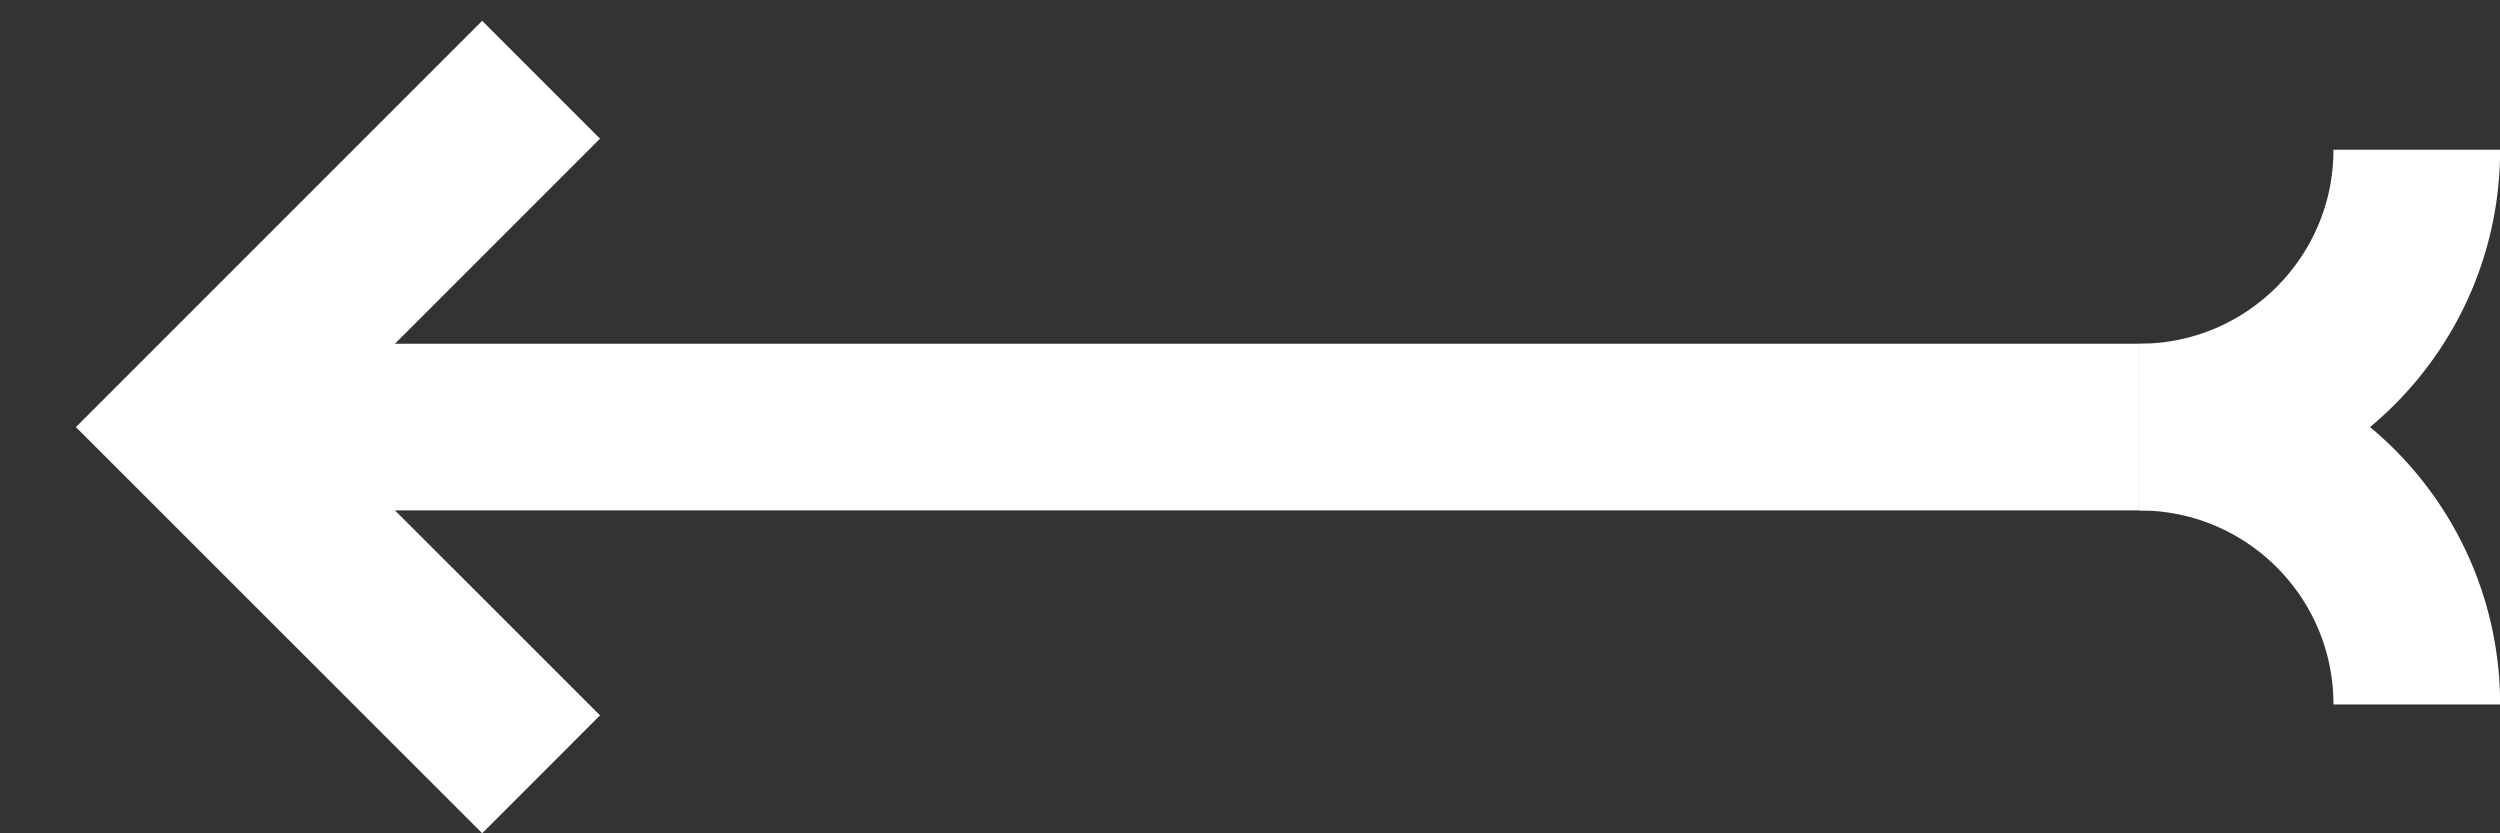 <?xml version="1.0" encoding="UTF-8"?>
<svg width="18px" height="6px" viewBox="0 0 18 6" version="1.1" xmlns="http://www.w3.org/2000/svg" xmlns:xlink="http://www.w3.org/1999/xlink">
    <rect x="0" y="0" width="18" height="6" fill="#333333" stroke="none"/>
    <!-- Generator: sketchtool 52.5 (67469) - http://www.bohemiancoding.com/sketch -->
    <title>29334953-6F62-4E7D-A9A0-D4BF88642296</title>
    <desc>Created with sketchtool.</desc>
    <g id="03-Layout---Homepage" stroke="none" stroke-width="1" fill="none" fill-rule="evenodd">
        <g id="01.1_Desktop_Home" transform="translate(-680, -2380)" stroke="#FFFFFF" stroke-width="1.2">
            <g id="Group-23" transform="translate(669, 2363)">
                <g id="Group-9-Copy-3" transform="translate(20.5, 20) scale(-1, 1) rotate(-90) translate(-20.5, -20) translate(17.5, 11.5)">
                    <g id="Group-41">
                        <path d="M2.925,16.606 L2.925,2.597" id="Stroke-1"></path>
                        <polyline id="Stroke-3" points="5.426 14.104 2.925 16.605 0.425 14.104"></polyline>
                        <path d="M2.925,2.597 C2.925,1.493 2.032,0.599 0.928,0.599" id="Stroke-5"></path>
                        <path d="M2.925,2.597 C2.925,1.493 3.819,0.599 4.922,0.599" id="Stroke-7"></path>
                    </g>
                </g>
            </g>
        </g>
    </g>
</svg>